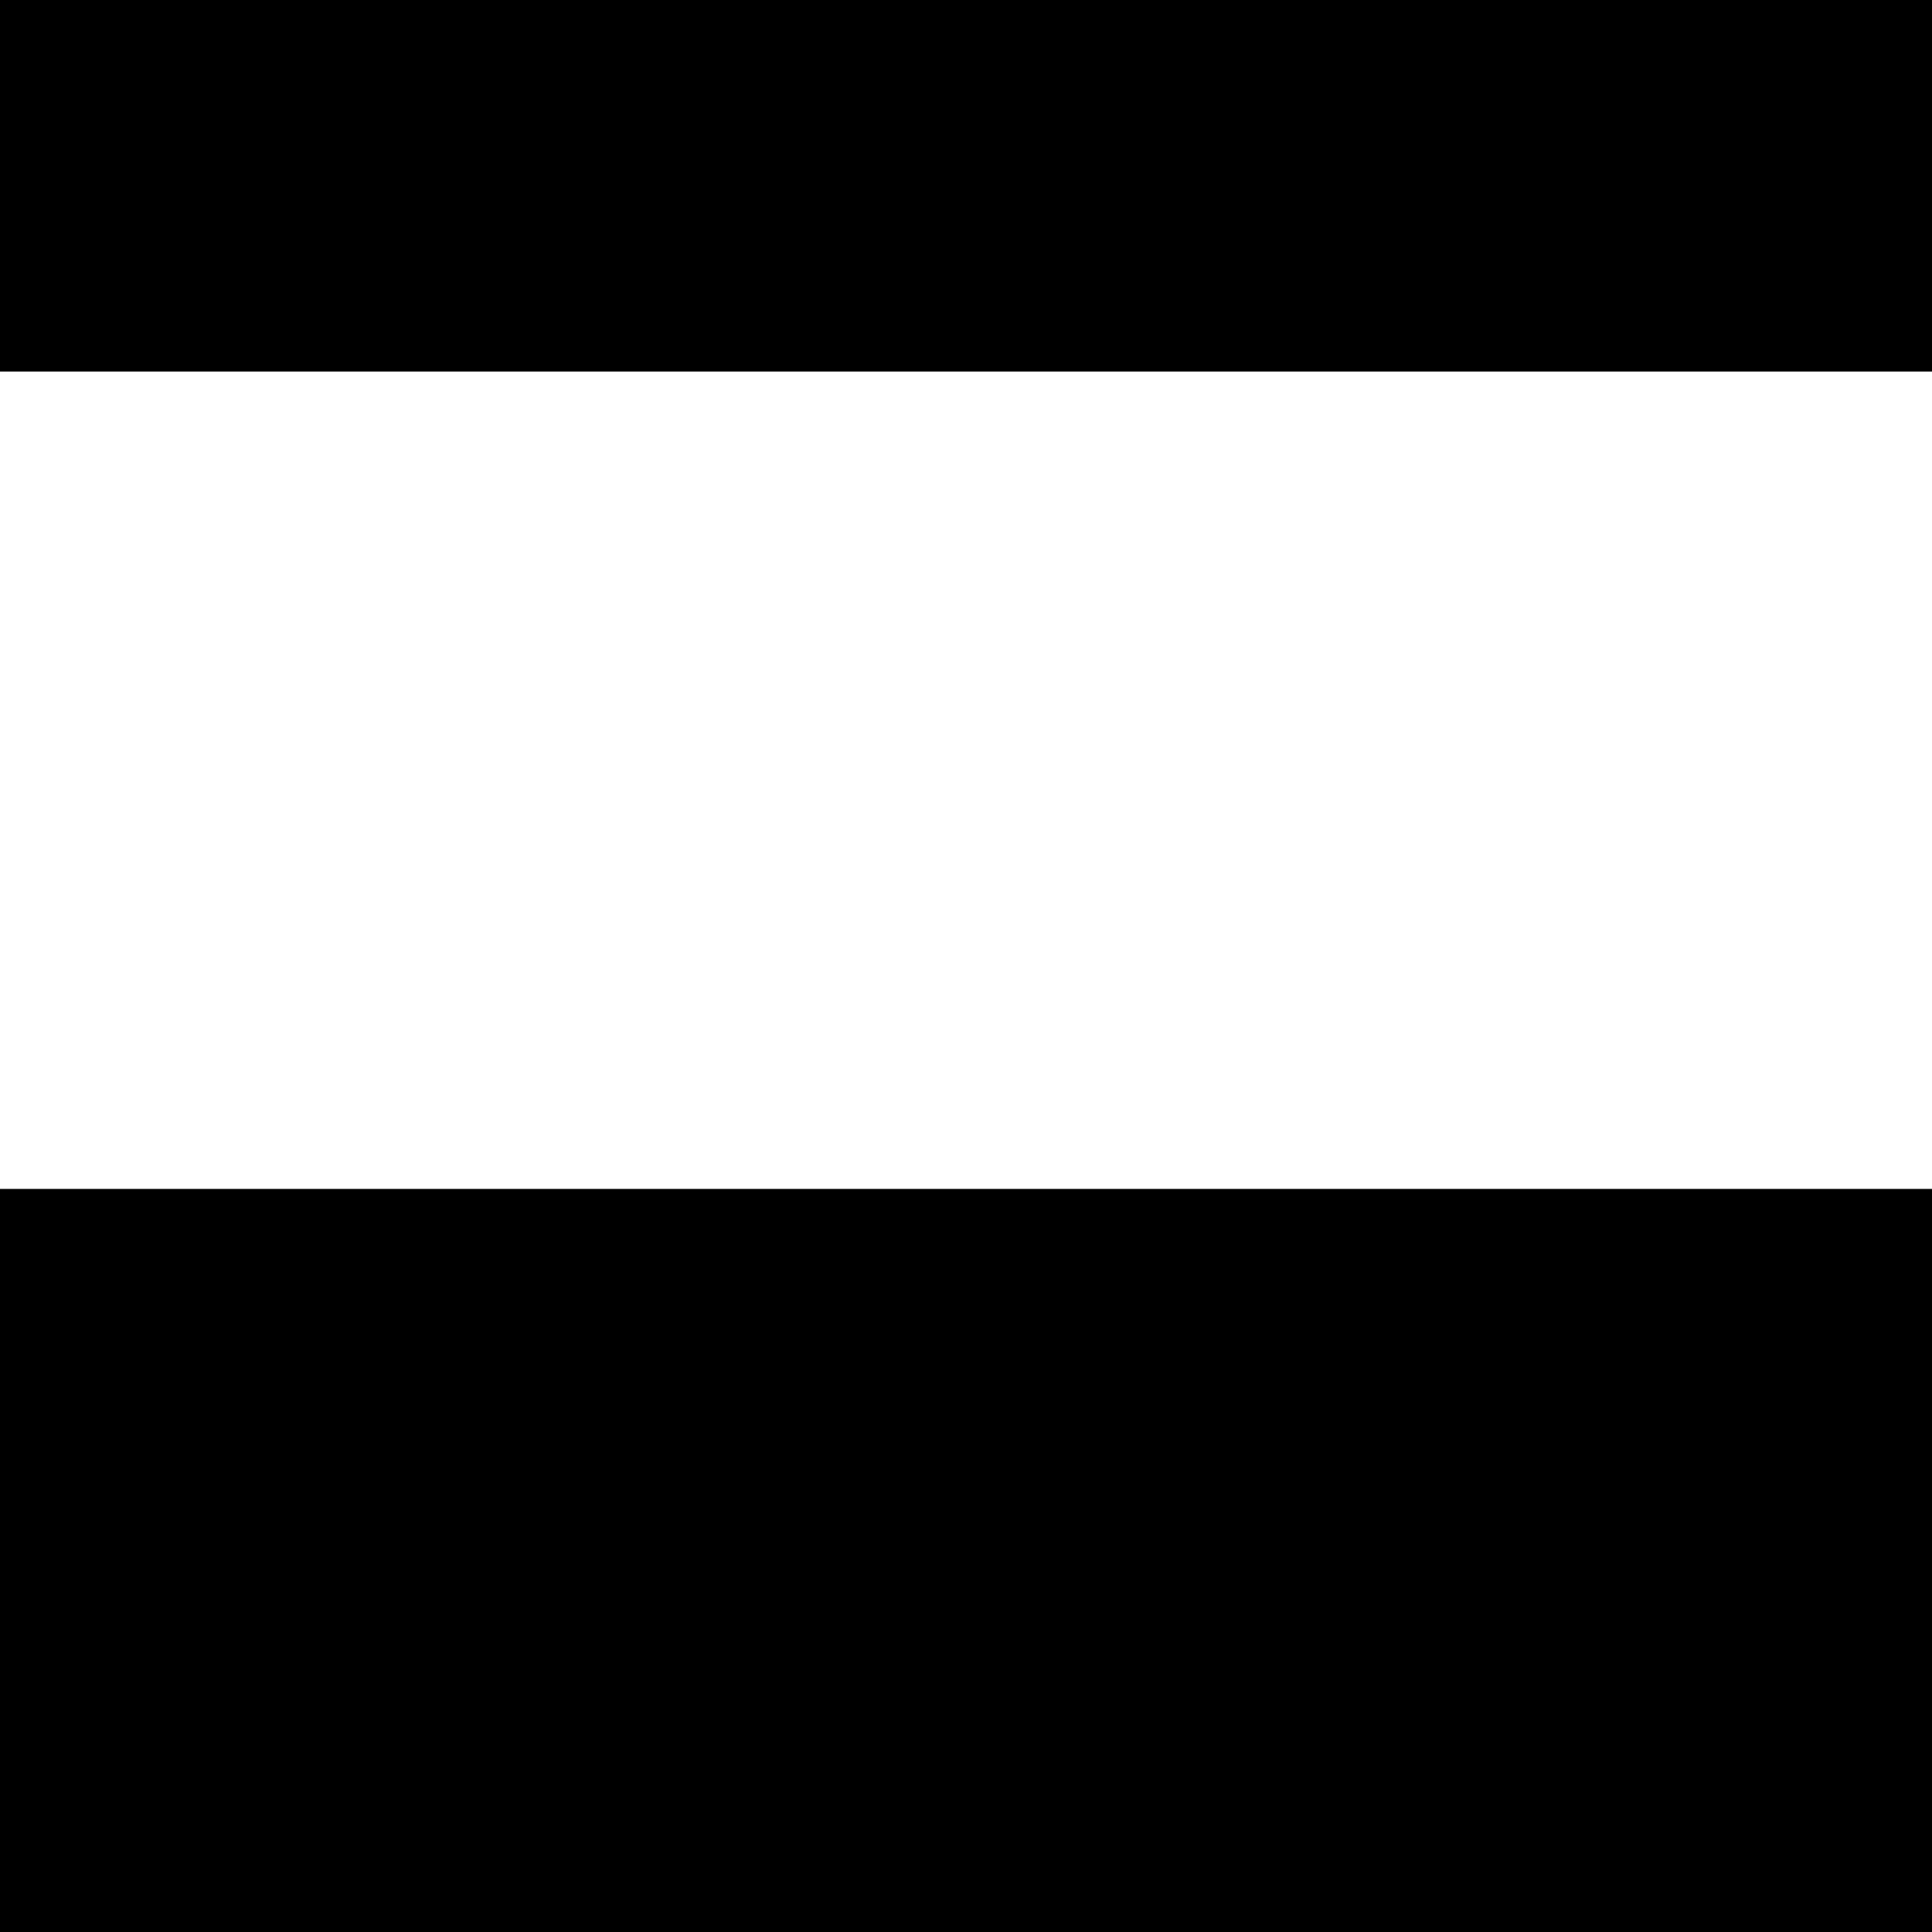 <?xml version="1.0" standalone="no"?>
<!DOCTYPE svg PUBLIC "-//W3C//DTD SVG 20010904//EN"
 "http://www.w3.org/TR/2001/REC-SVG-20010904/DTD/svg10.dtd">
<svg version="1.0" xmlns="http://www.w3.org/2000/svg"
 width="260pt" height="260pt" viewBox="0 0 260 260"
 preserveAspectRatio="xMidYMid meet">
<g transform="translate(0,260) scale(0.1,-0.1)"
fill="#000000" stroke="none">
<path d="M0 2350 l0 -250 1300 0 1300 0 0 250 0 250 -1300 0 -1300 0 0 -250z"/>
<path d="M0 500 l0 -500 1300 0 1300 0 0 500 0 500 -1300 0 -1300 0 0 -500z"/>
</g>
</svg>
